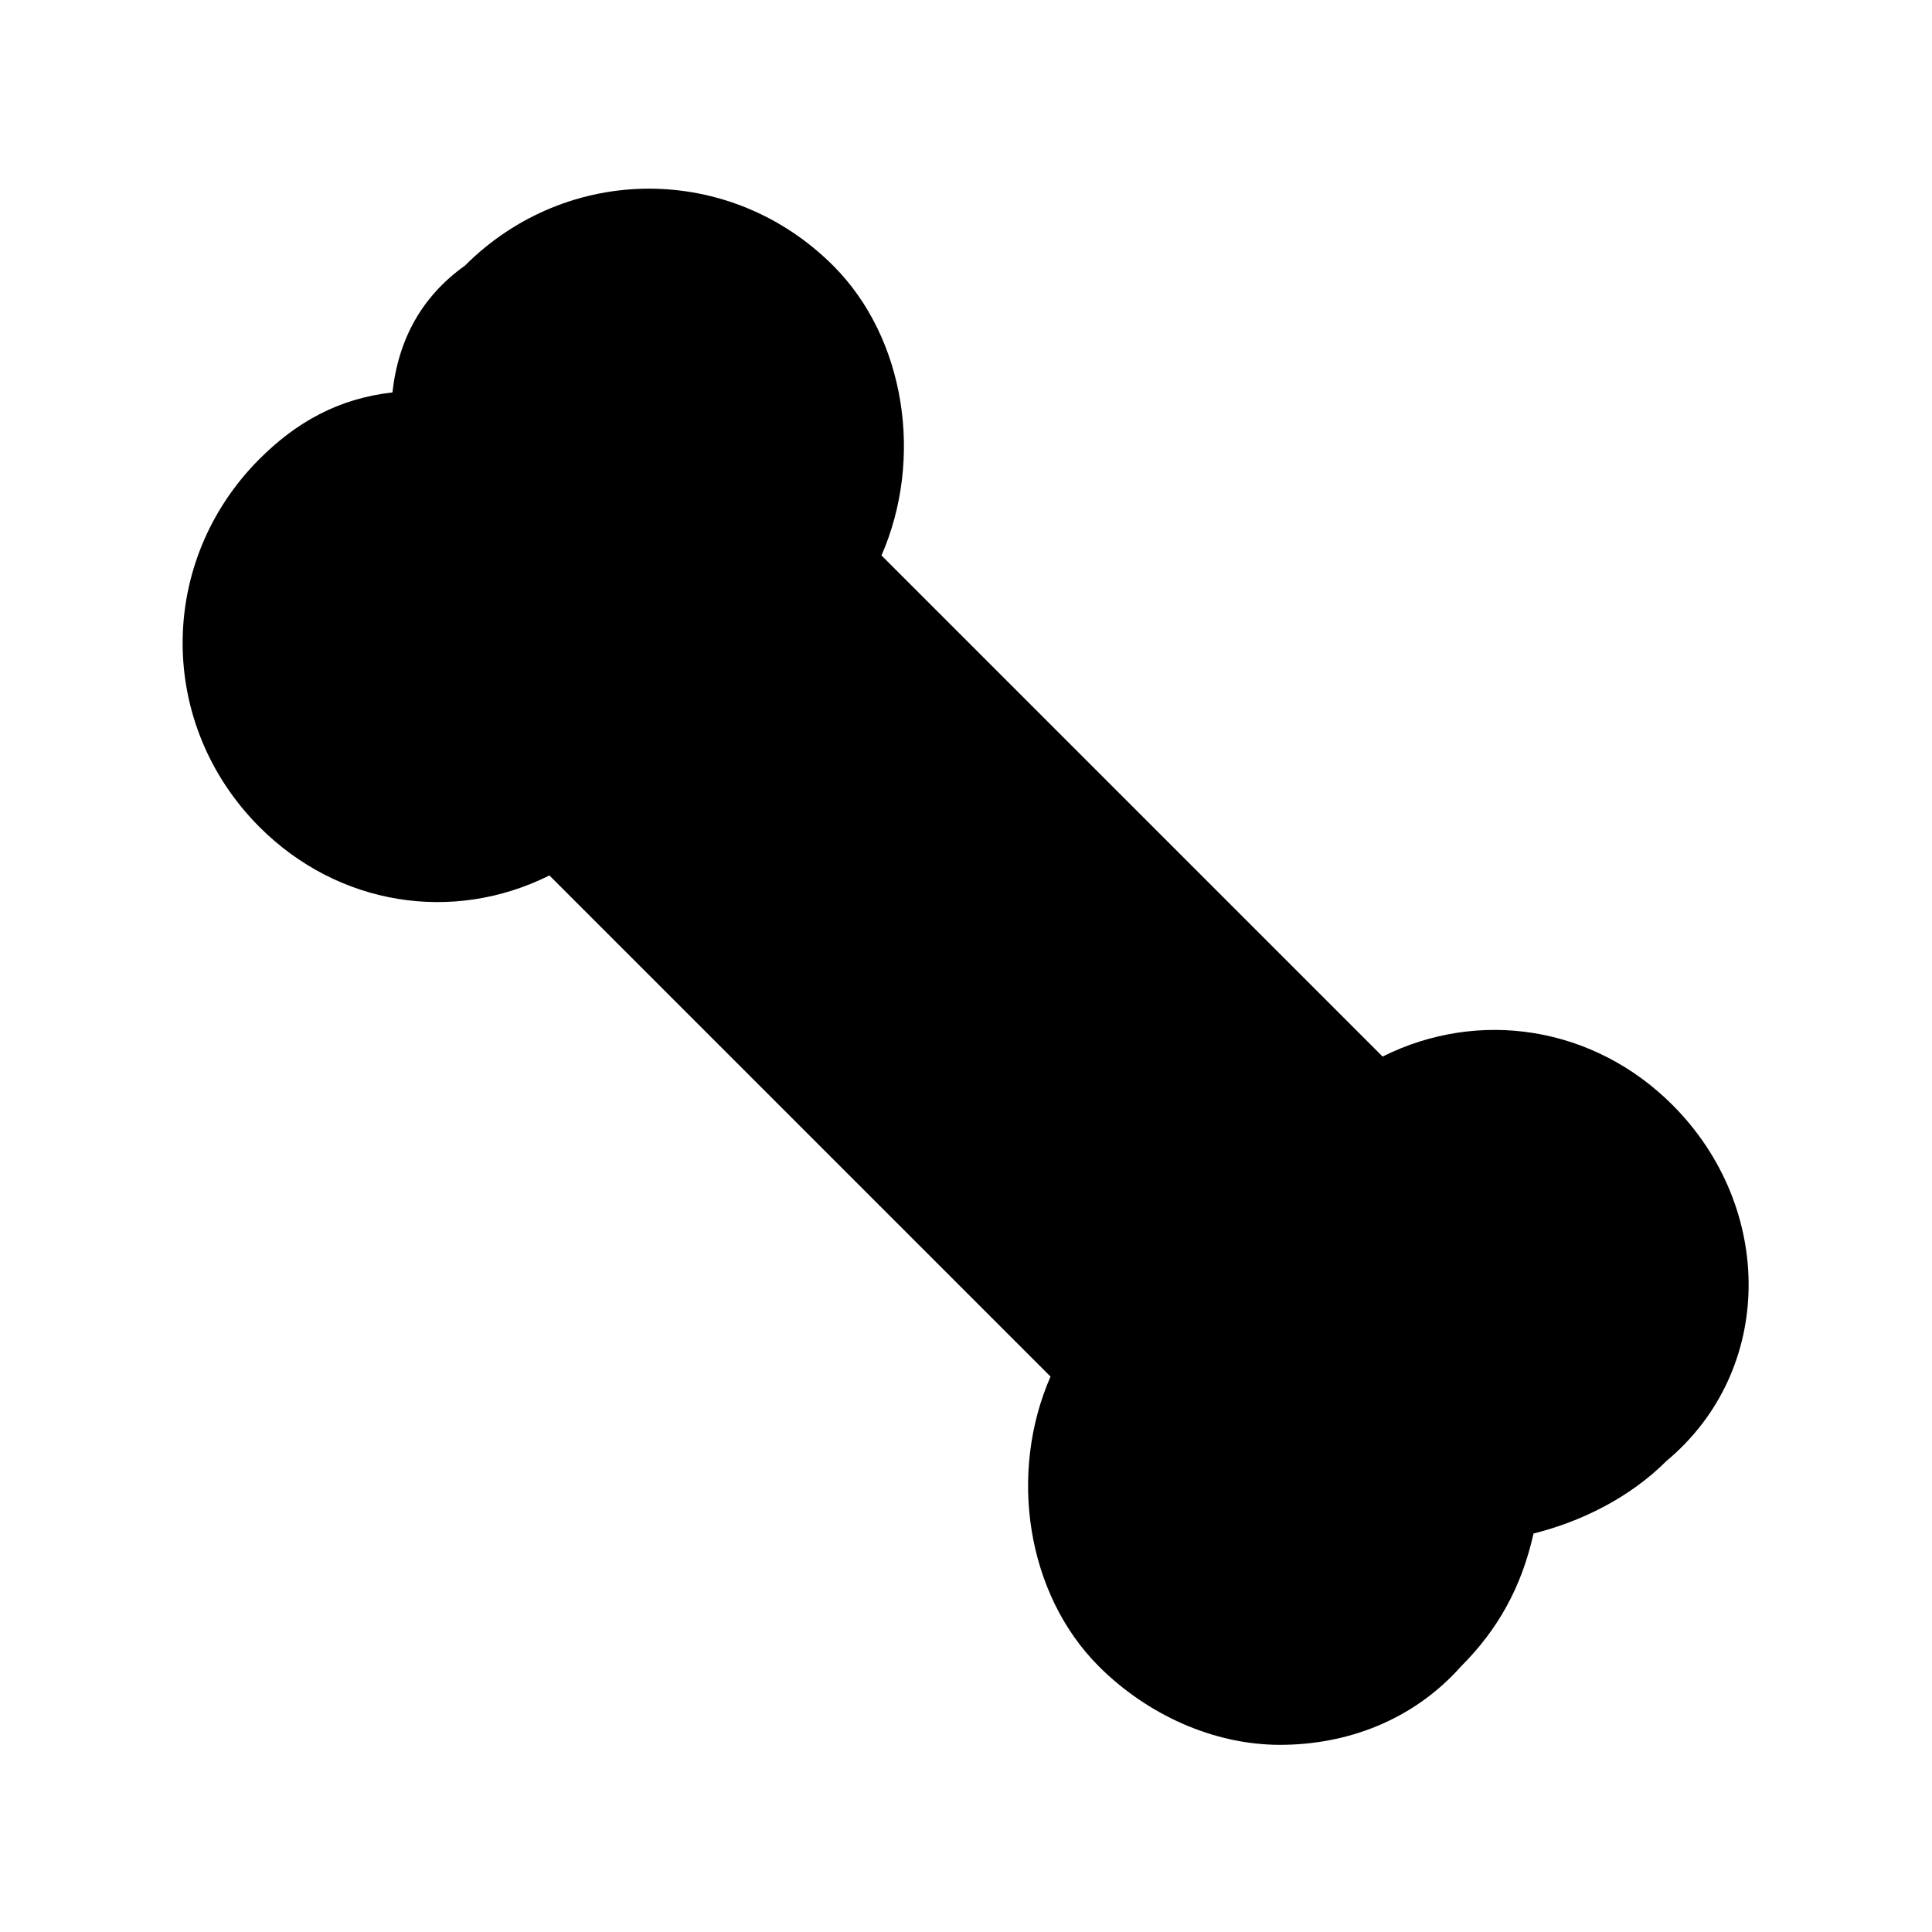 <?xml version="1.0" encoding="utf-8"?>

<!-- Скачано с сайта svg4.ru / Downloaded from svg4.ru -->
<svg version="1.1" id="Icons" xmlns="http://www.w3.org/2000/svg" xmlns:xlink="http://www.w3.org/1999/xlink" 
	 viewBox="0 0 32 32" xml:space="preserve">
<style type="text/css">
	.st0{fill:none;stroke:#000000;stroke-width:2;stroke-linecap:round;stroke-linejoin:round;stroke-miterlimit:10;}
</style>
<path d="M27.7,18.3c-1.3-1.3-3.2-1.6-4.8-0.8l-8.3-8.3c0.7-1.6,0.4-3.6-0.8-4.8c-1.7-1.7-4.4-1.7-6.1,0C7,4.9,6.6,5.6,6.5,6.5
	C5.6,6.6,4.9,7,4.3,7.6c-1.7,1.7-1.7,4.4,0,6.1c1.3,1.3,3.2,1.6,4.8,0.8l8.3,8.3c-0.7,1.6-0.4,3.6,0.8,4.8c0.8,0.8,1.9,1.3,3,1.3
	c1.1,0,2.2-0.4,3-1.3c0.6-0.6,1-1.3,1.2-2.2c0.8-0.2,1.6-0.6,2.2-1.2C29.4,22.7,29.4,20,27.7,18.3z"/>
</svg>